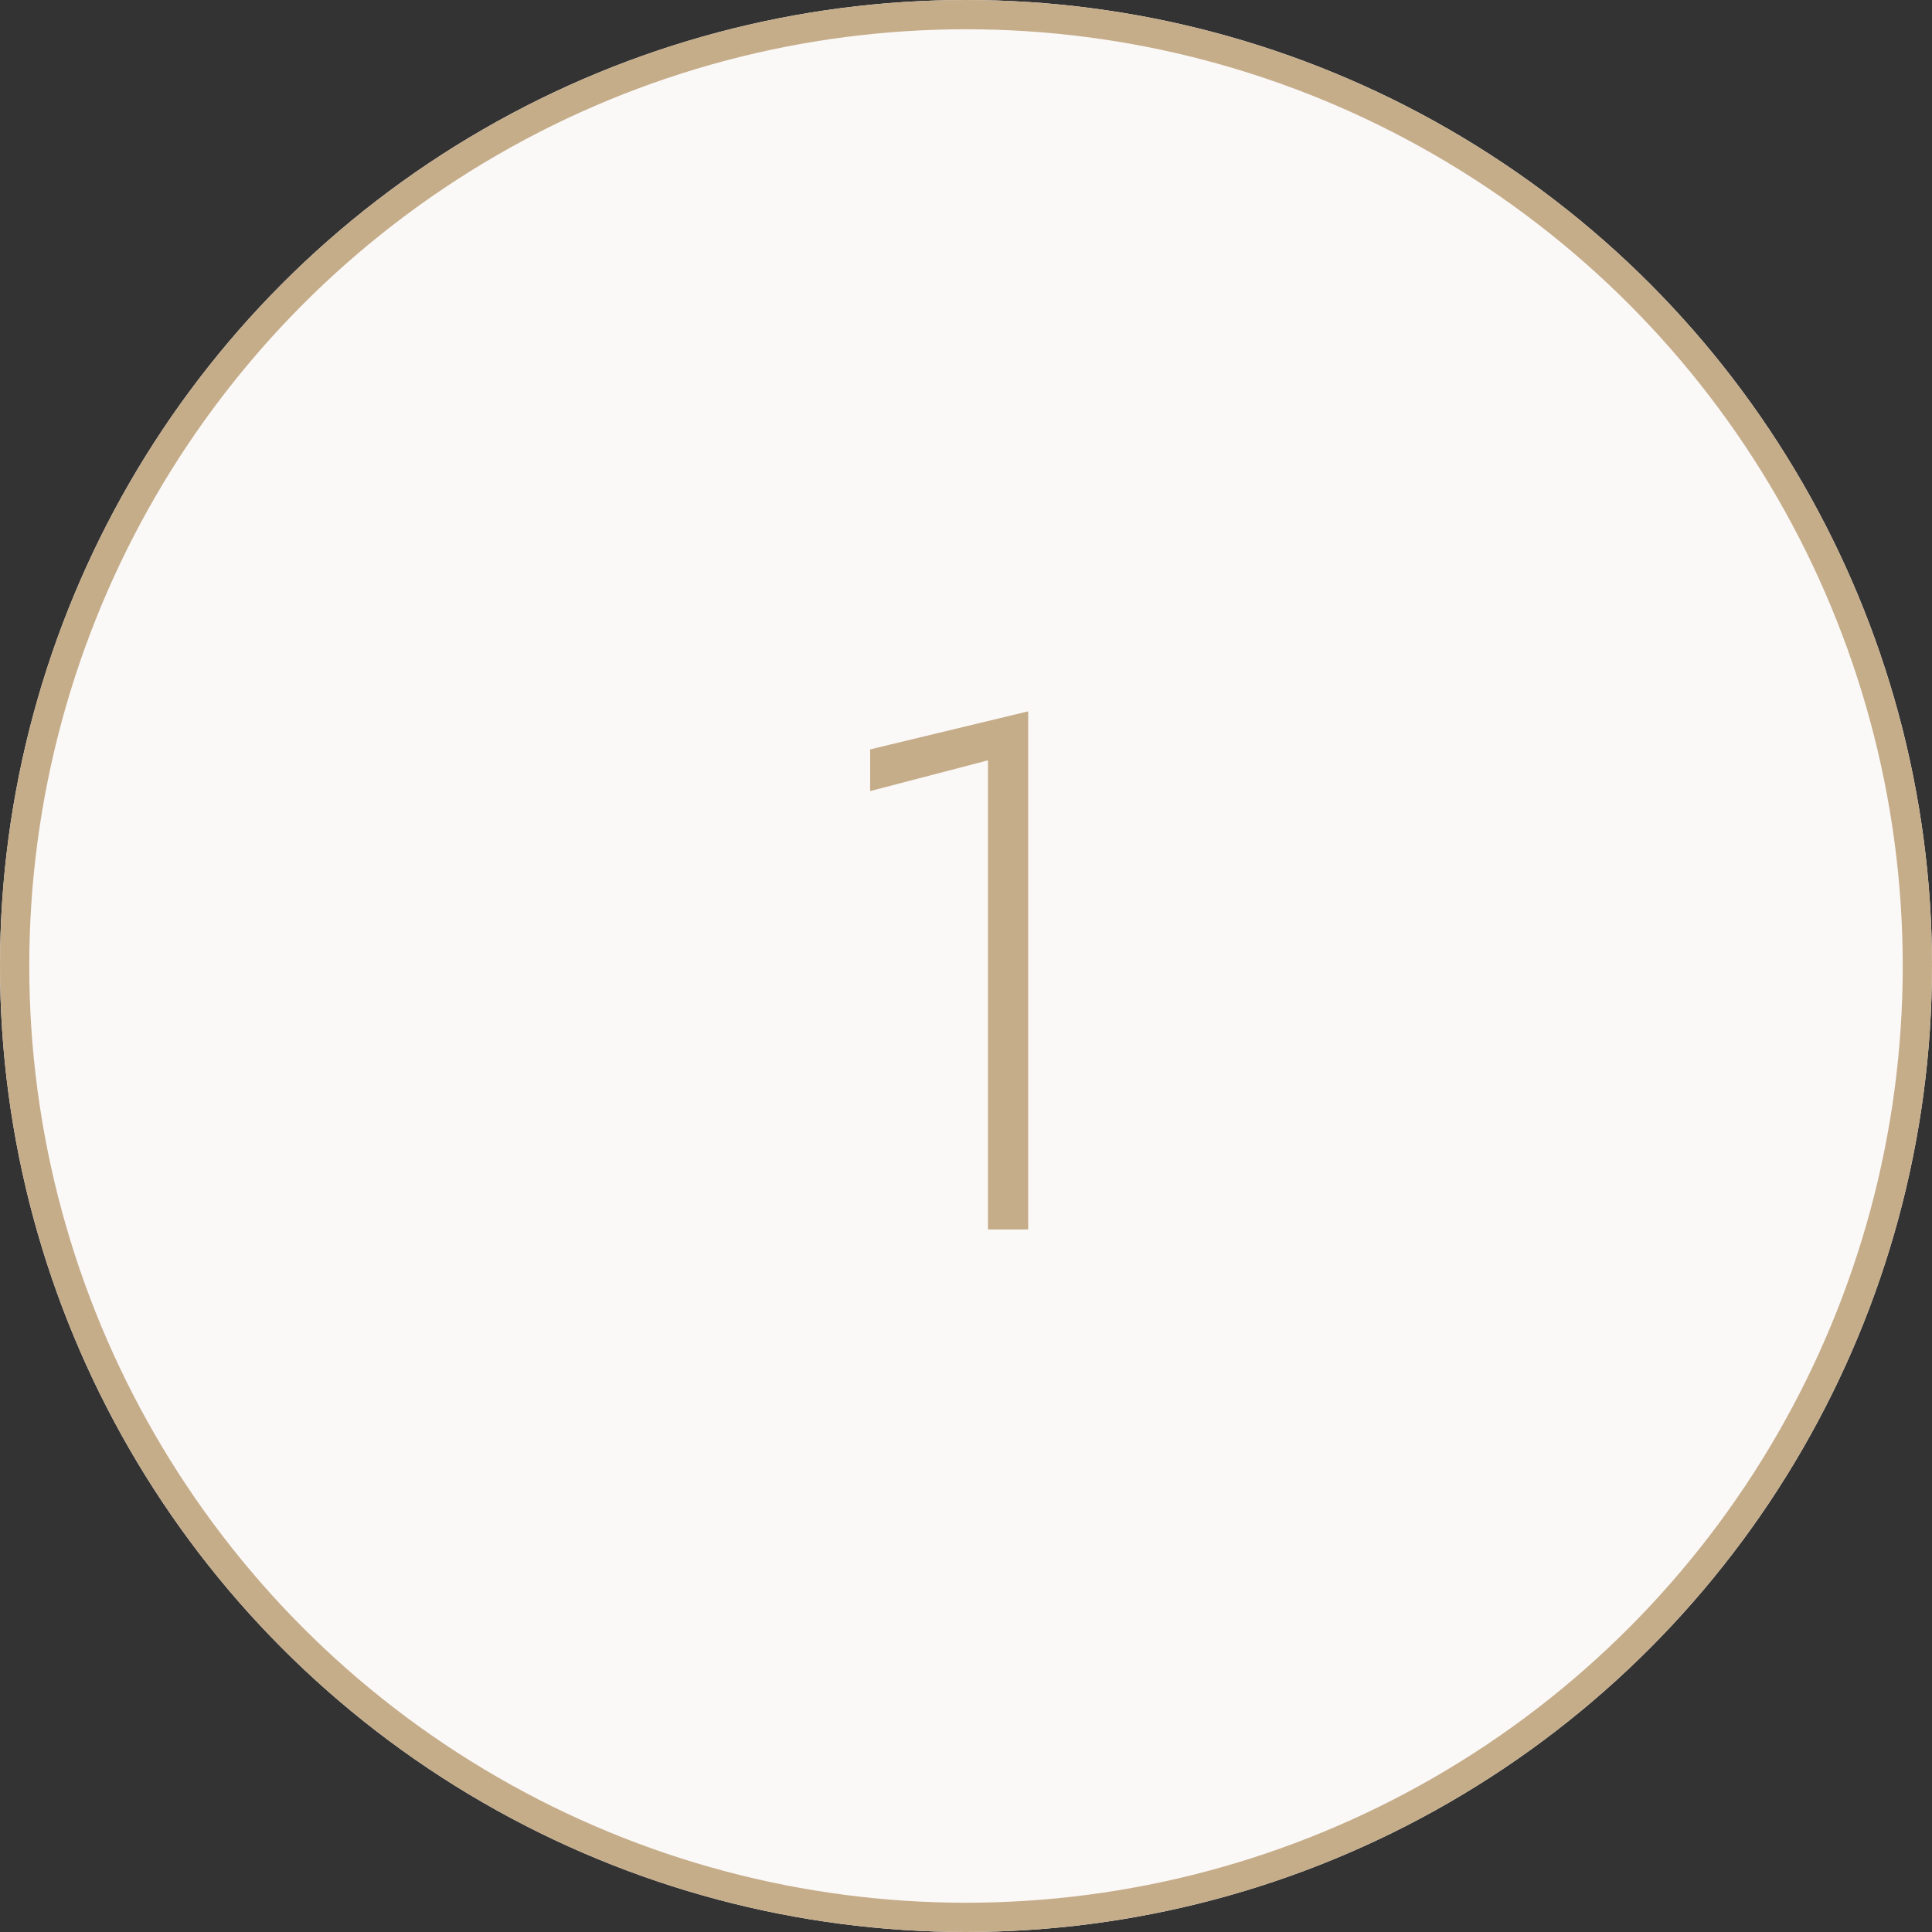<svg xmlns="http://www.w3.org/2000/svg" width="66" height="66" viewBox="0 0 66 66"><rect x="0" y="0" width="66" height="66" fill="#333333" stroke="none"/><g id="Grupo_133" data-name="Grupo 133" transform="translate(-332 -1121)"><g id="Elipse_1" data-name="Elipse 1" transform="translate(332 1121)" fill="#fbf9f8" stroke="#c6ad8a" stroke-width="1"><circle cx="33" cy="33" r="33" stroke="none"></circle><circle cx="33" cy="33" r="32.5" fill="none"></circle></g><path id="Trazado_16" data-name="Trazado 16" d="M-3.275-14.975.75-16.025V0H2.125V-17.7l-5.4,1.3Z" transform="translate(365 1163)" fill="#c6ad8a"></path></g></svg>
